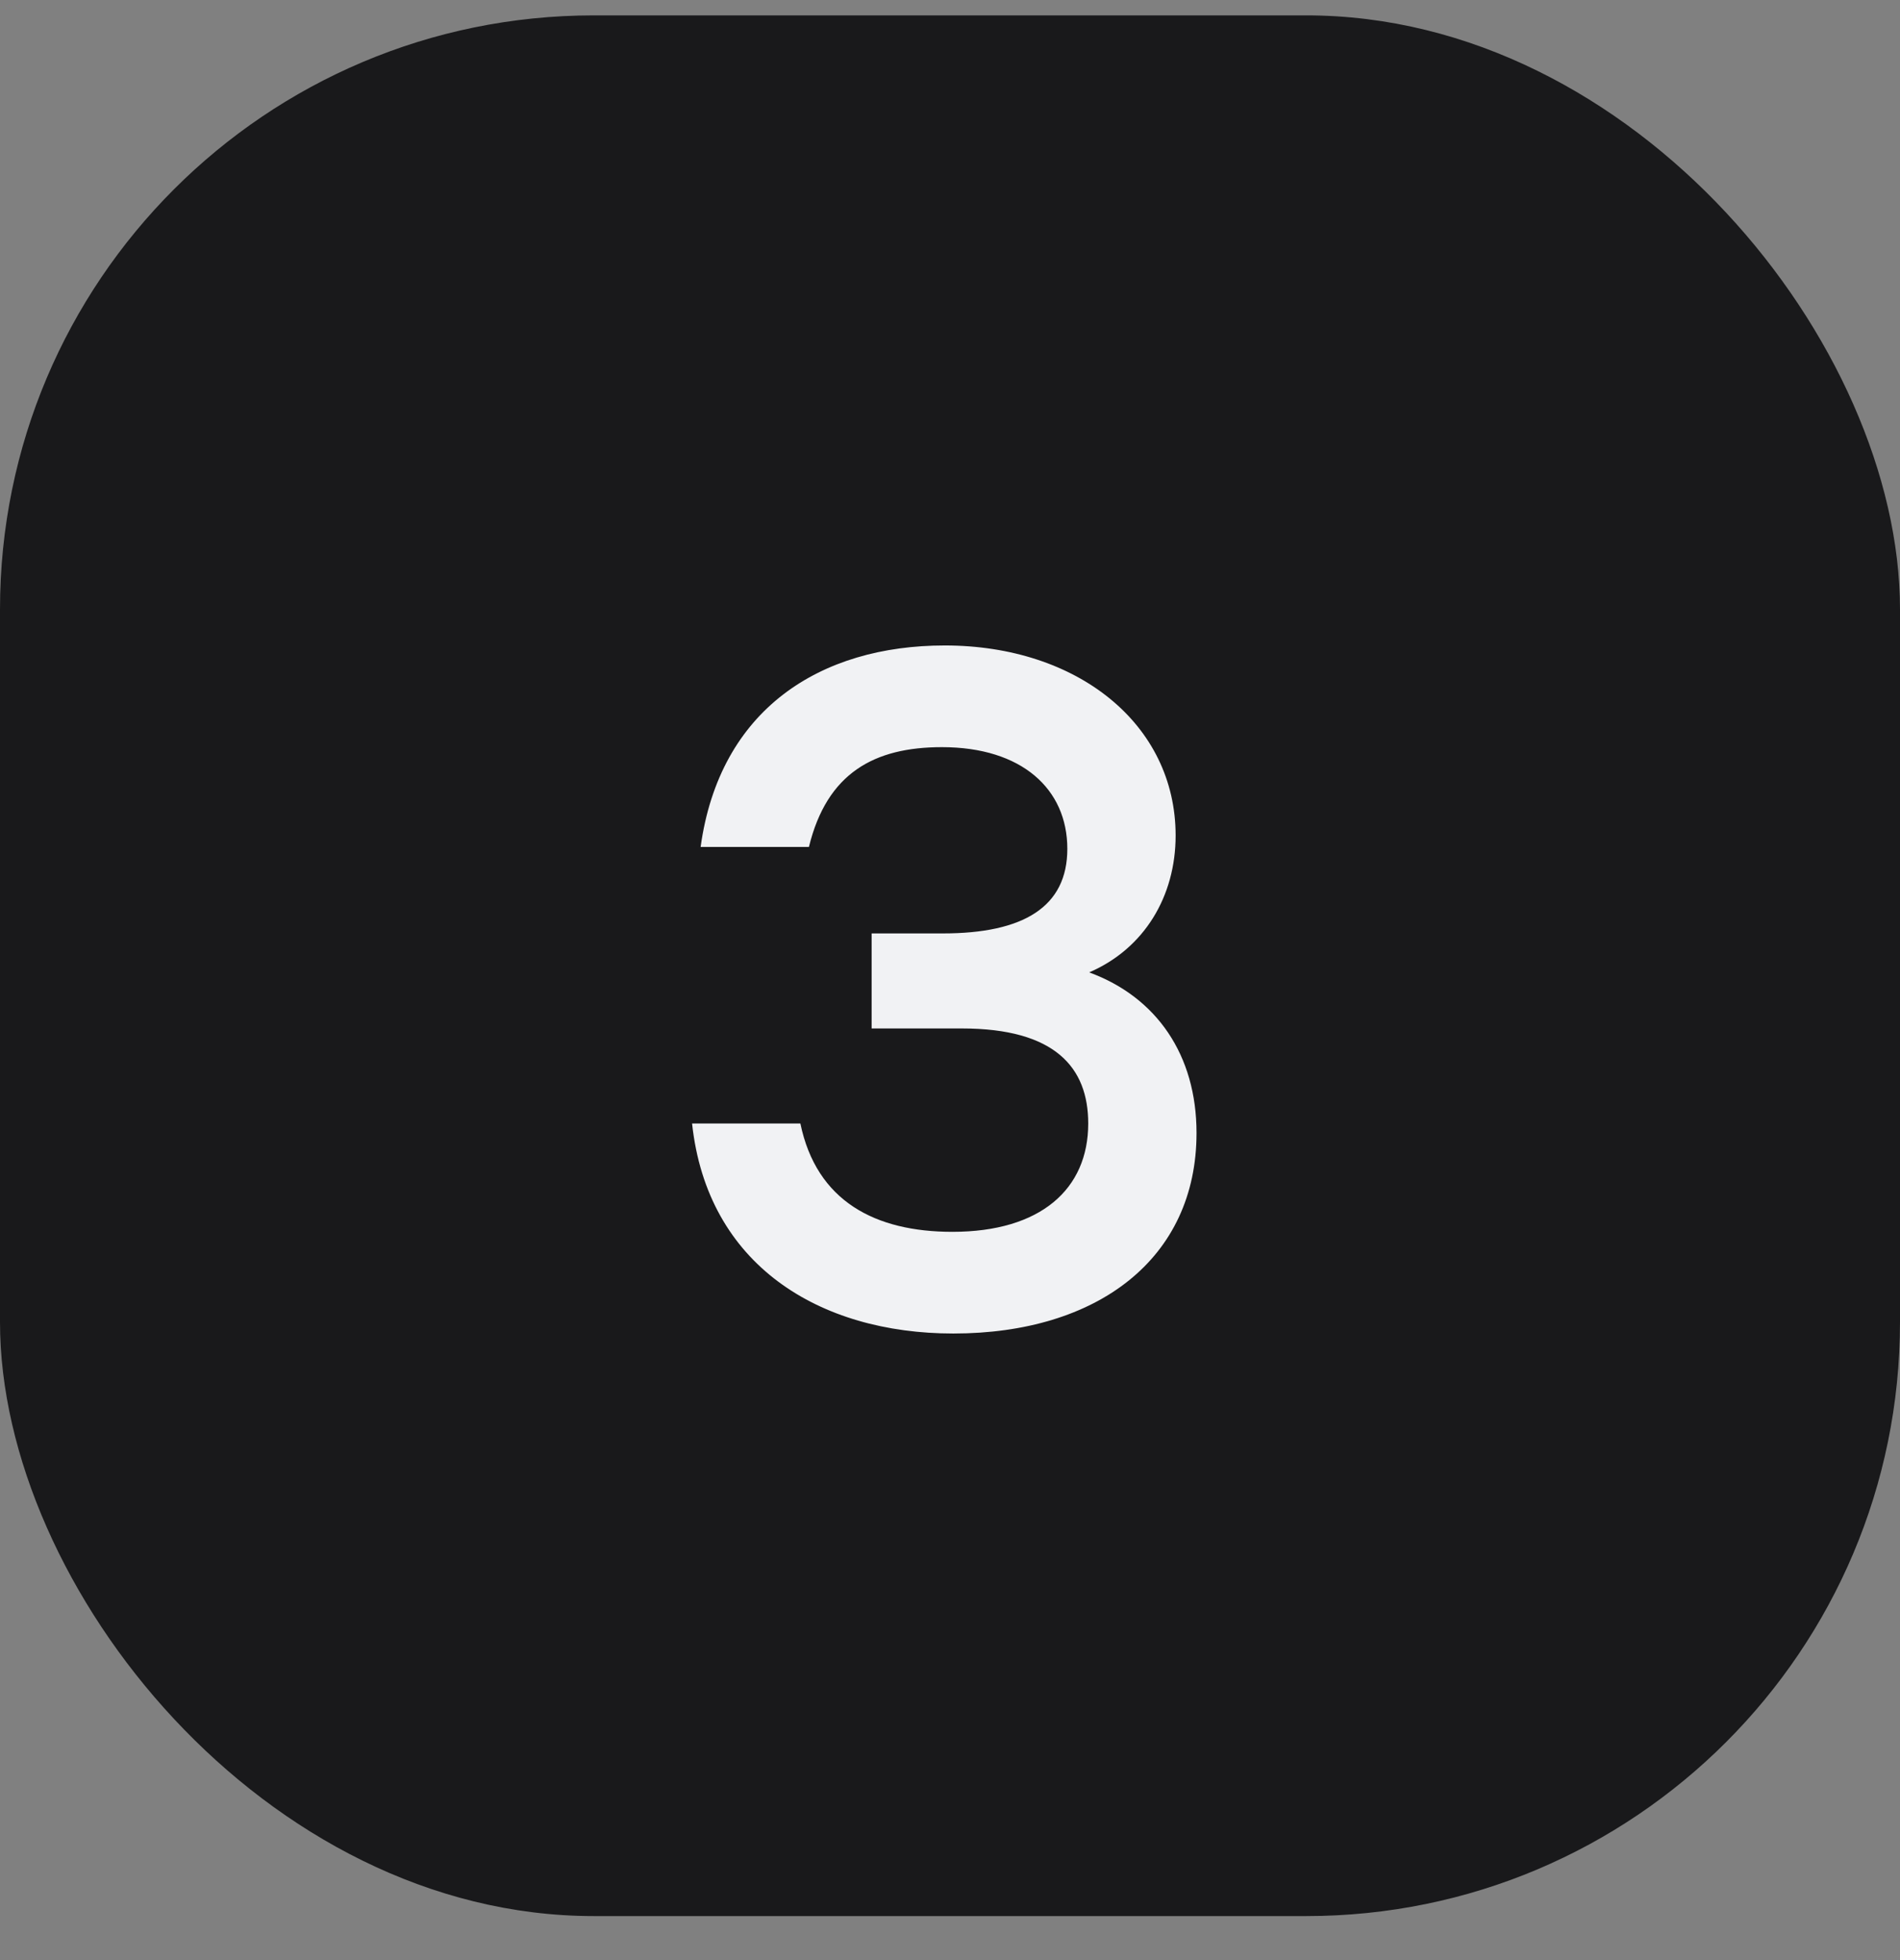 <?xml version="1.0" encoding="UTF-8"?> <svg xmlns="http://www.w3.org/2000/svg" width="32" height="33" viewBox="0 0 32 33" fill="none"><rect x="0" y="0" width="32" height="33" fill="#808080" stroke="none"/><rect y="0.259" width="32" height="32" rx="10" fill="#19191B"></rect><path d="M18.344 16.371C19.48 16.787 20.152 17.763 20.152 19.075C20.152 21.187 18.488 22.451 16.056 22.451C13.8 22.451 11.912 21.299 11.656 18.915H13.48C13.752 20.227 14.744 20.739 16.04 20.739C17.528 20.739 18.328 20.019 18.328 18.915C18.328 17.971 17.768 17.315 16.2 17.315H14.68V15.715H15.88C17.24 15.715 17.976 15.267 17.976 14.291C17.976 13.283 17.208 12.579 15.864 12.579C14.728 12.579 13.928 13.011 13.624 14.259H11.8C12.12 11.939 13.816 10.867 15.912 10.867C18.152 10.867 19.8 12.195 19.8 14.067C19.8 15.091 19.272 15.971 18.344 16.371Z" fill="#F1F2F4"></path></svg> 